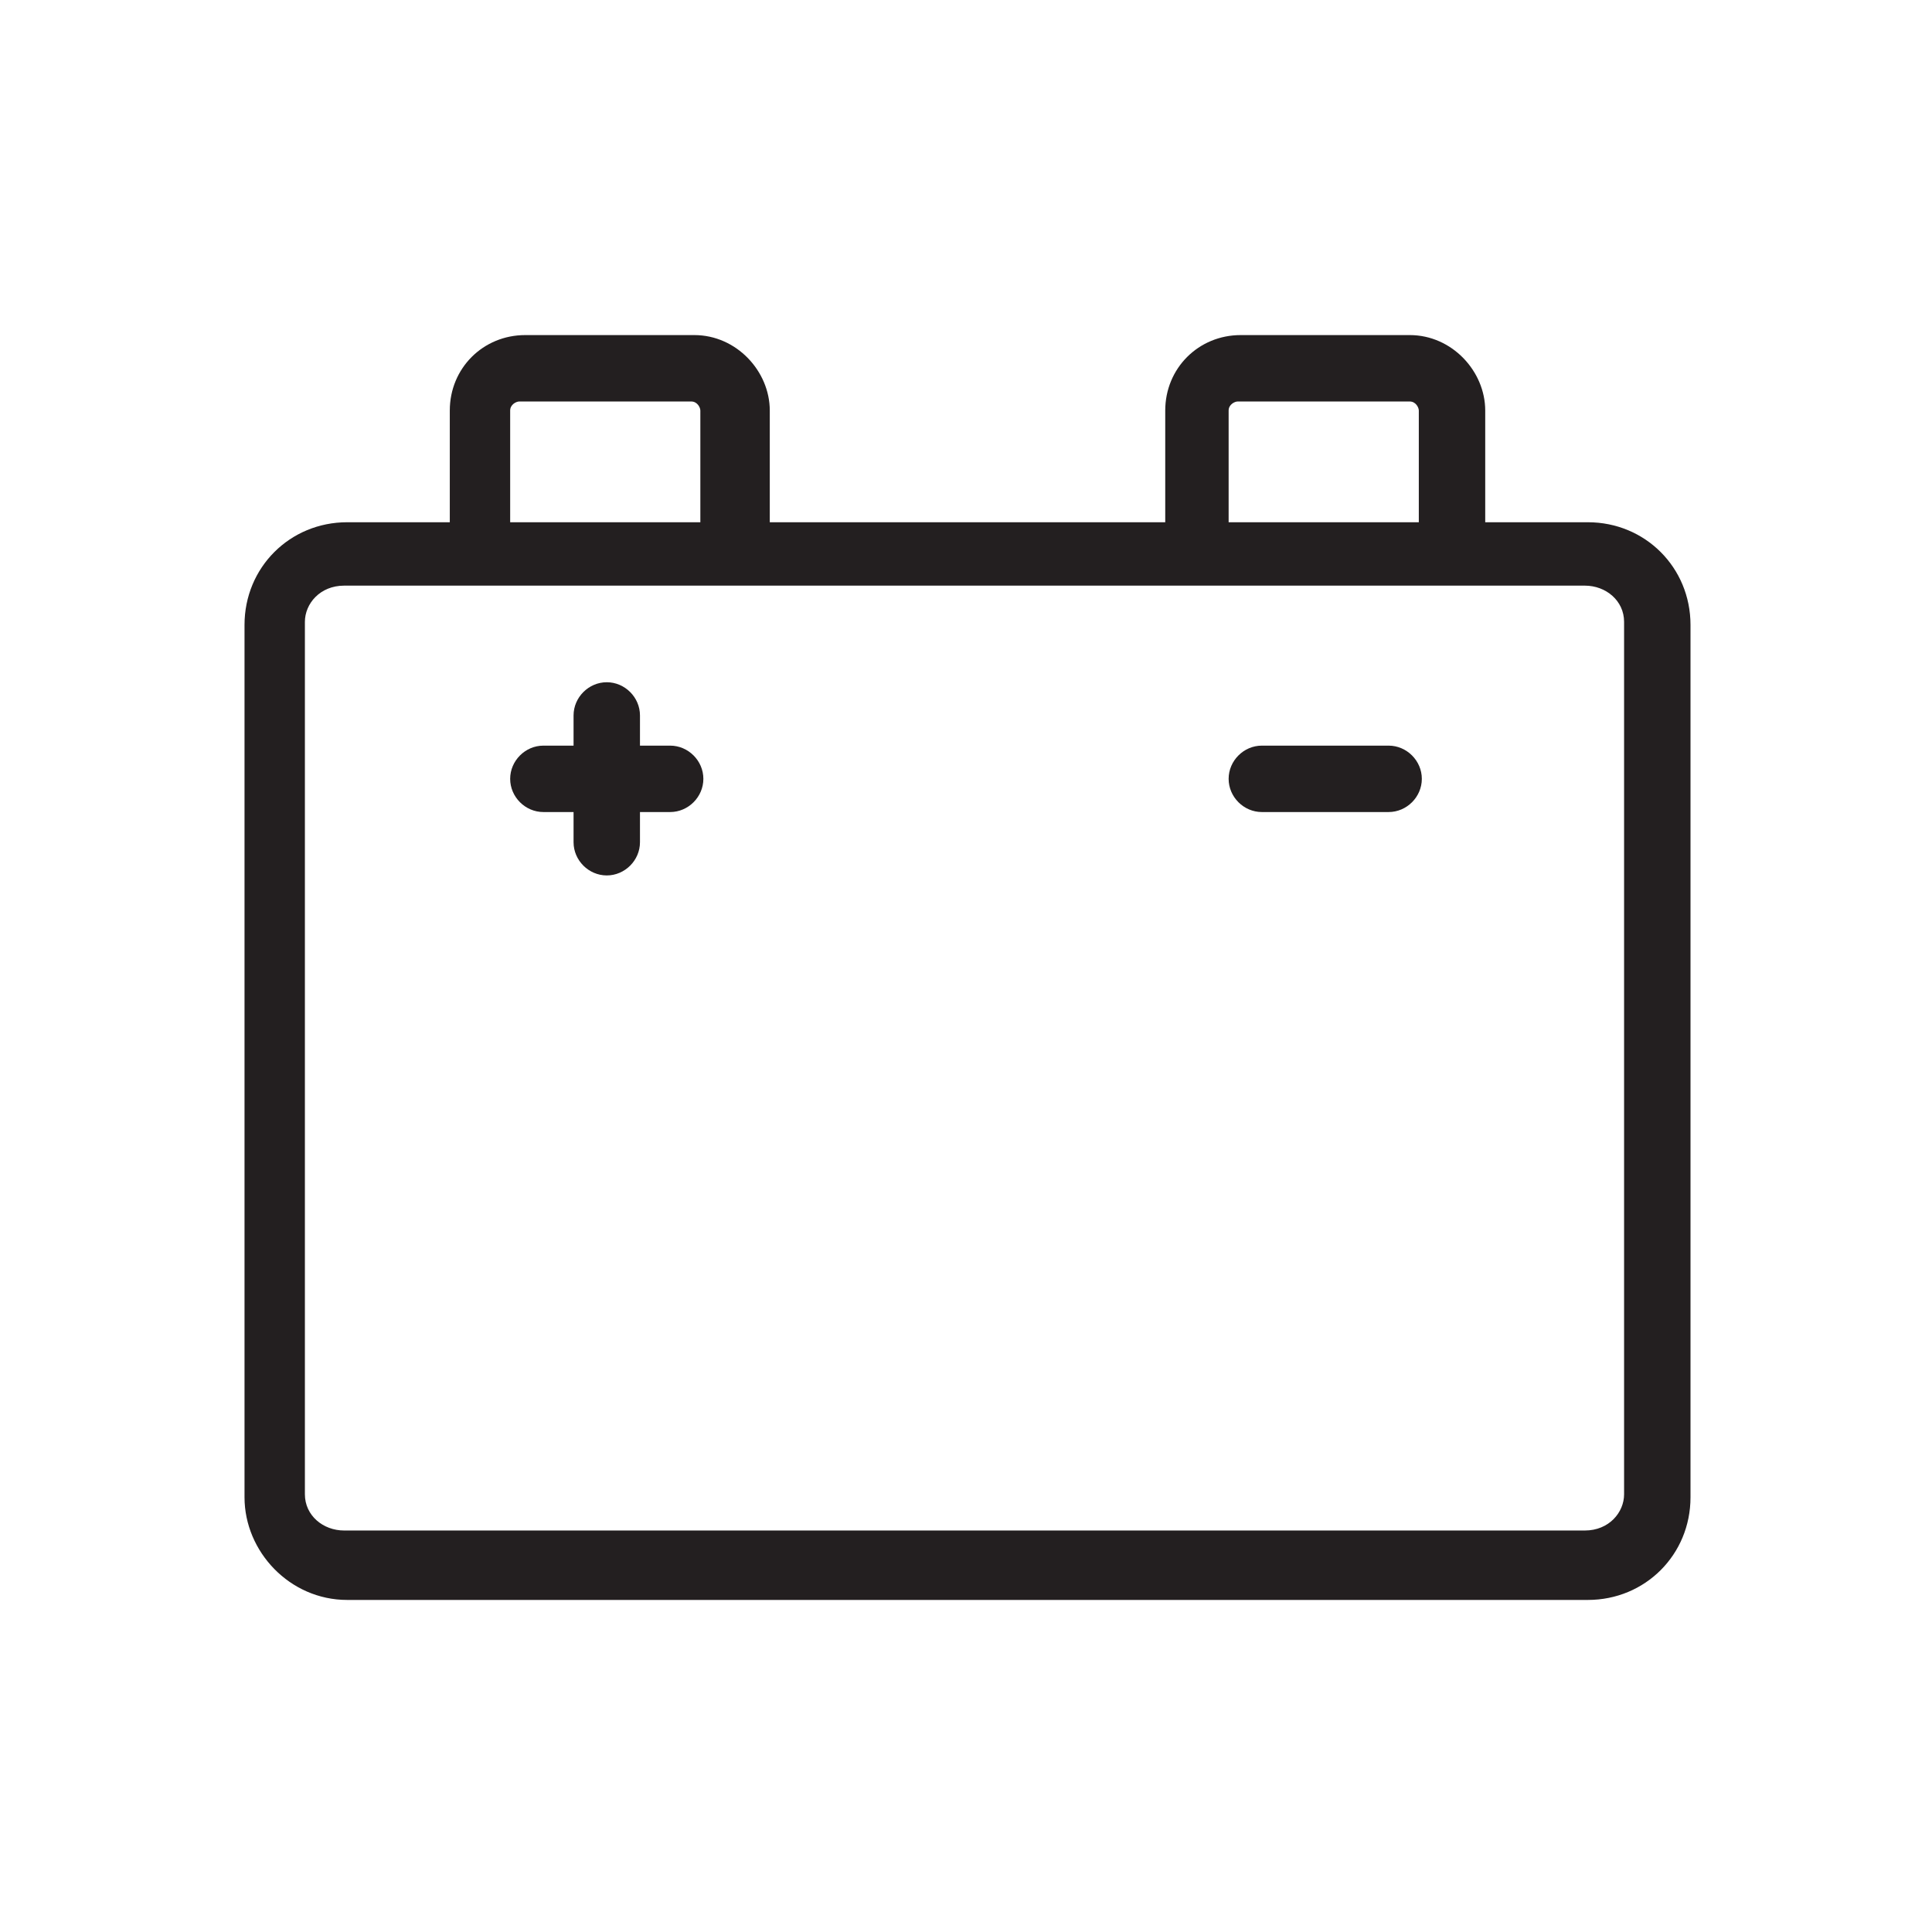 <?xml version="1.0" encoding="UTF-8"?>
<svg id="battery-protection" xmlns="http://www.w3.org/2000/svg" version="1.1" viewBox="0 0 64 64">
  <!-- Generator: Adobe Illustrator 29.1.0, SVG Export Plug-In . SVG Version: 2.1.0 Build 142)  -->
  <path d="M53.8,49.5c0,.6-.5,1.2-1.3,1.2H11.4c-.7,0-1.3-.5-1.3-1.2v-28.9c0-.6.5-1.2,1.3-1.2h41.1c.7,0,1.3.5,1.3,1.2v28.9ZM17.3,13.3h5.6c.2,0,.3.2.3.3v3.7h-6.3v-3.7c0-.2.2-.3.3-.3M41.1,13.3h5.6c.2,0,.3.2.3.3v3.7h-6.3v-3.7c0-.2.2-.3.3-.3M52.6,17.3h-3.4v-3.7c0-1.3-1.1-2.5-2.5-2.5h-5.6c-1.4,0-2.5,1.1-2.5,2.5v3.7h-13.1v-3.7c0-1.3-1.1-2.5-2.5-2.5h-5.6c-1.4,0-2.5,1.1-2.5,2.5v3.7h-3.4c-1.9,0-3.4,1.5-3.4,3.4v28.9c0,1.8,1.5,3.4,3.4,3.4h41.1c1.9,0,3.4-1.5,3.4-3.4v-28.9c0-1.9-1.5-3.4-3.4-3.4M22.2,24.7h-1v-1c0-.6-.5-1.1-1.1-1.1s-1.1.5-1.1,1.1v1h-1c-.6,0-1.1.5-1.1,1.1s.5,1.1,1.1,1.1h1v1c0,.6.5,1.1,1.1,1.1s1.1-.5,1.1-1.1v-1h1c.6,0,1.1-.5,1.1-1.1s-.5-1.1-1.1-1.1M46,24.7h-4.2c-.6,0-1.1.5-1.1,1.1s.5,1.1,1.1,1.1h4.2c.6,0,1.1-.5,1.1-1.1s-.5-1.1-1.1-1.1" fill="#231f20"/>
</svg>